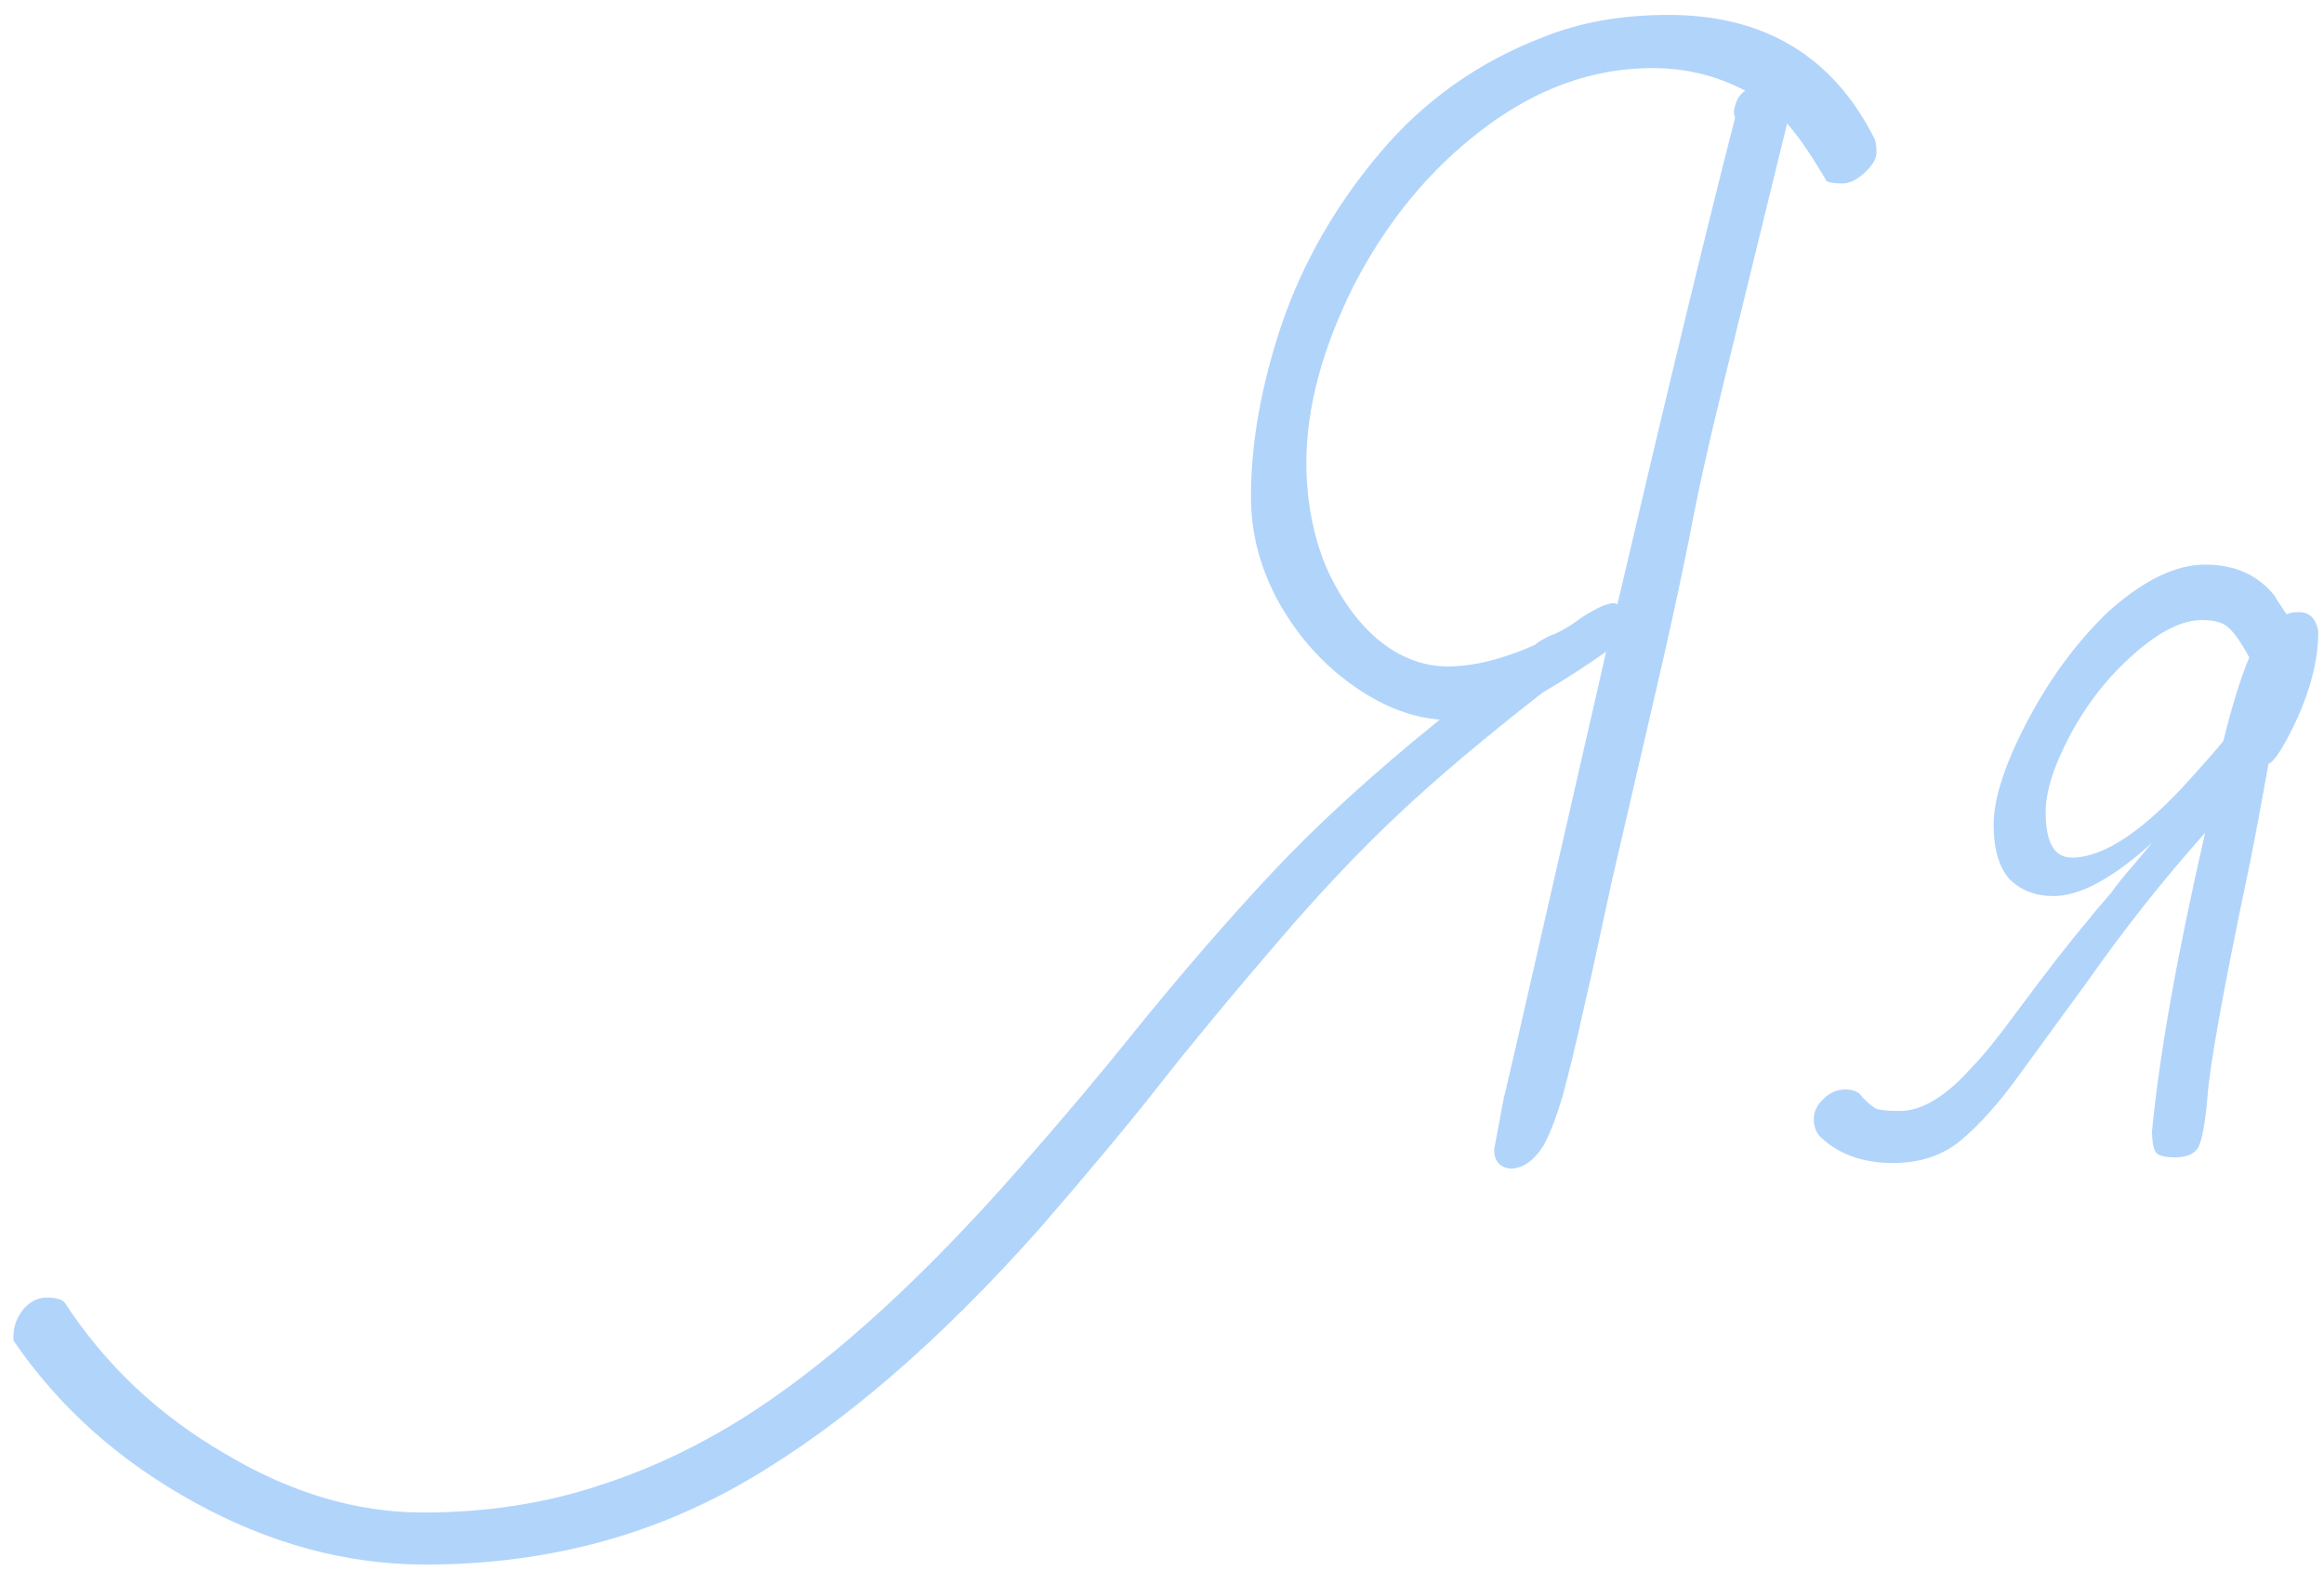 <?xml version="1.0" encoding="UTF-8"?> <svg xmlns="http://www.w3.org/2000/svg" width="113" height="77" viewBox="0 0 113 77" fill="none"><path d="M20.675 76.075C16.862 76.075 13.122 75.067 9.455 73.05C5.788 71.033 2.855 68.412 0.655 65.185V64.965C0.655 64.488 0.82 64.048 1.15 63.645C1.48 63.278 1.847 63.095 2.25 63.095C2.69 63.095 2.983 63.168 3.13 63.315C5.11 66.358 7.713 68.815 10.94 70.685C14.13 72.592 17.338 73.545 20.565 73.545C23.645 73.545 26.505 73.105 29.145 72.225C31.785 71.382 34.352 70.135 36.845 68.485C40.768 65.882 44.985 62.013 49.495 56.88C51.622 54.46 53.492 52.242 55.105 50.225C57.452 47.328 59.707 44.725 61.87 42.415C64.07 40.068 66.783 37.593 70.01 34.99C68.58 34.88 67.15 34.312 65.72 33.285C64.29 32.258 63.117 30.938 62.2 29.325C61.283 27.675 60.825 25.952 60.825 24.155C60.825 21.552 61.32 18.765 62.31 15.795C63.337 12.788 64.932 10.002 67.095 7.435C69.258 4.868 71.935 2.98 75.125 1.77C76.885 1.073 78.883 0.725 81.12 0.725C85.777 0.725 89.113 2.723 91.13 6.72C91.203 6.83 91.24 7.068 91.24 7.435C91.24 7.728 91.038 8.058 90.635 8.425C90.268 8.755 89.92 8.92 89.59 8.92C89.223 8.92 88.967 8.883 88.82 8.81C88.087 7.563 87.445 6.628 86.895 6.005L83.705 19.04C83.045 21.717 82.513 24.137 82.11 26.3C81.633 28.647 81.138 30.92 80.625 33.12L78.37 42.855L77.38 47.42L77.05 48.85C76.647 50.683 76.298 52.132 76.005 53.195C75.712 54.222 75.4 55.047 75.07 55.67C74.593 56.44 74.043 56.825 73.42 56.825C72.907 56.752 72.65 56.44 72.65 55.89L73.145 53.25C73.072 53.617 73.255 52.847 73.695 50.94L78.095 31.69C76.995 32.46 75.968 33.12 75.015 33.67C72.192 35.87 69.845 37.85 67.975 39.61C66.105 41.37 64.18 43.405 62.2 45.715C59.927 48.355 57.983 50.702 56.37 52.755C54.903 54.625 52.978 56.935 50.595 59.685C45.682 65.222 40.915 69.328 36.295 72.005C31.638 74.718 26.432 76.075 20.675 76.075ZM70.395 32.405C71.642 32.405 73.053 32.057 74.63 31.36C74.74 31.25 74.978 31.103 75.345 30.92C75.785 30.773 76.298 30.48 76.885 30.04C77.618 29.563 78.15 29.325 78.48 29.325L78.645 29.38C81.028 19.187 82.935 11.303 84.365 5.73L84.31 5.51V5.4C84.383 4.923 84.567 4.593 84.86 4.41C83.467 3.677 81.963 3.31 80.35 3.31C77.453 3.31 74.703 4.3 72.1 6.28C69.533 8.223 67.443 10.753 65.83 13.87C64.29 16.95 63.52 19.828 63.52 22.505C63.52 24.302 63.832 25.97 64.455 27.51C65.115 29.013 65.958 30.205 66.985 31.085C68.048 31.965 69.185 32.405 70.395 32.405ZM92.042 56.55C90.612 56.55 89.457 56.147 88.577 55.34C88.32 55.12 88.192 54.808 88.192 54.405C88.192 54.038 88.357 53.708 88.687 53.415C88.98 53.122 89.329 52.975 89.732 52.975C90.135 52.975 90.41 53.103 90.557 53.36C90.814 53.617 91.034 53.8 91.217 53.91C91.437 53.983 91.822 54.02 92.372 54.02C93.472 54.02 94.663 53.287 95.947 51.82C96.424 51.343 97.12 50.482 98.037 49.235C99.504 47.255 100.658 45.77 101.502 44.78C101.758 44.45 102.143 43.992 102.657 43.405C102.913 43.038 103.298 42.562 103.812 41.975L104.637 40.985C102.73 42.708 101.135 43.57 99.852 43.57C98.972 43.57 98.257 43.295 97.707 42.745C97.194 42.158 96.937 41.278 96.937 40.105C96.937 38.822 97.487 37.135 98.587 35.045C99.687 32.955 101.007 31.177 102.547 29.71C104.233 28.207 105.792 27.455 107.222 27.455C108.652 27.455 109.77 27.95 110.577 28.94C110.613 29.013 110.815 29.325 111.182 29.875C111.292 29.802 111.493 29.765 111.787 29.765C112.3 29.765 112.612 30.077 112.722 30.7C112.722 32.423 112.135 34.312 110.962 36.365C110.668 36.842 110.448 37.098 110.302 37.135L110.082 38.345C109.752 40.178 109.477 41.608 109.257 42.635C108.083 48.245 107.442 51.82 107.332 53.36C107.222 54.607 107.075 55.413 106.892 55.78C106.708 56.11 106.323 56.275 105.737 56.275C105.223 56.275 104.912 56.183 104.802 56C104.692 55.78 104.637 55.45 104.637 55.01C105.003 51.233 105.865 46.393 107.222 40.49C105.168 42.8 103.28 45.183 101.557 47.64L98.147 52.315C97.194 53.635 96.258 54.68 95.342 55.45C94.462 56.183 93.362 56.55 92.042 56.55ZM100.732 41.7C102.308 41.7 104.27 40.38 106.617 37.74C107.313 36.97 107.808 36.402 108.102 36.035C108.542 34.275 108.963 32.918 109.367 31.965C108.89 31.085 108.487 30.553 108.157 30.37C107.9 30.223 107.533 30.15 107.057 30.15C106.103 30.15 105.003 30.7 103.757 31.8C102.51 32.9 101.483 34.202 100.677 35.705C99.87 37.208 99.467 38.473 99.467 39.5C99.467 40.967 99.888 41.7 100.732 41.7Z" fill="#B1D4FB"></path></svg> 